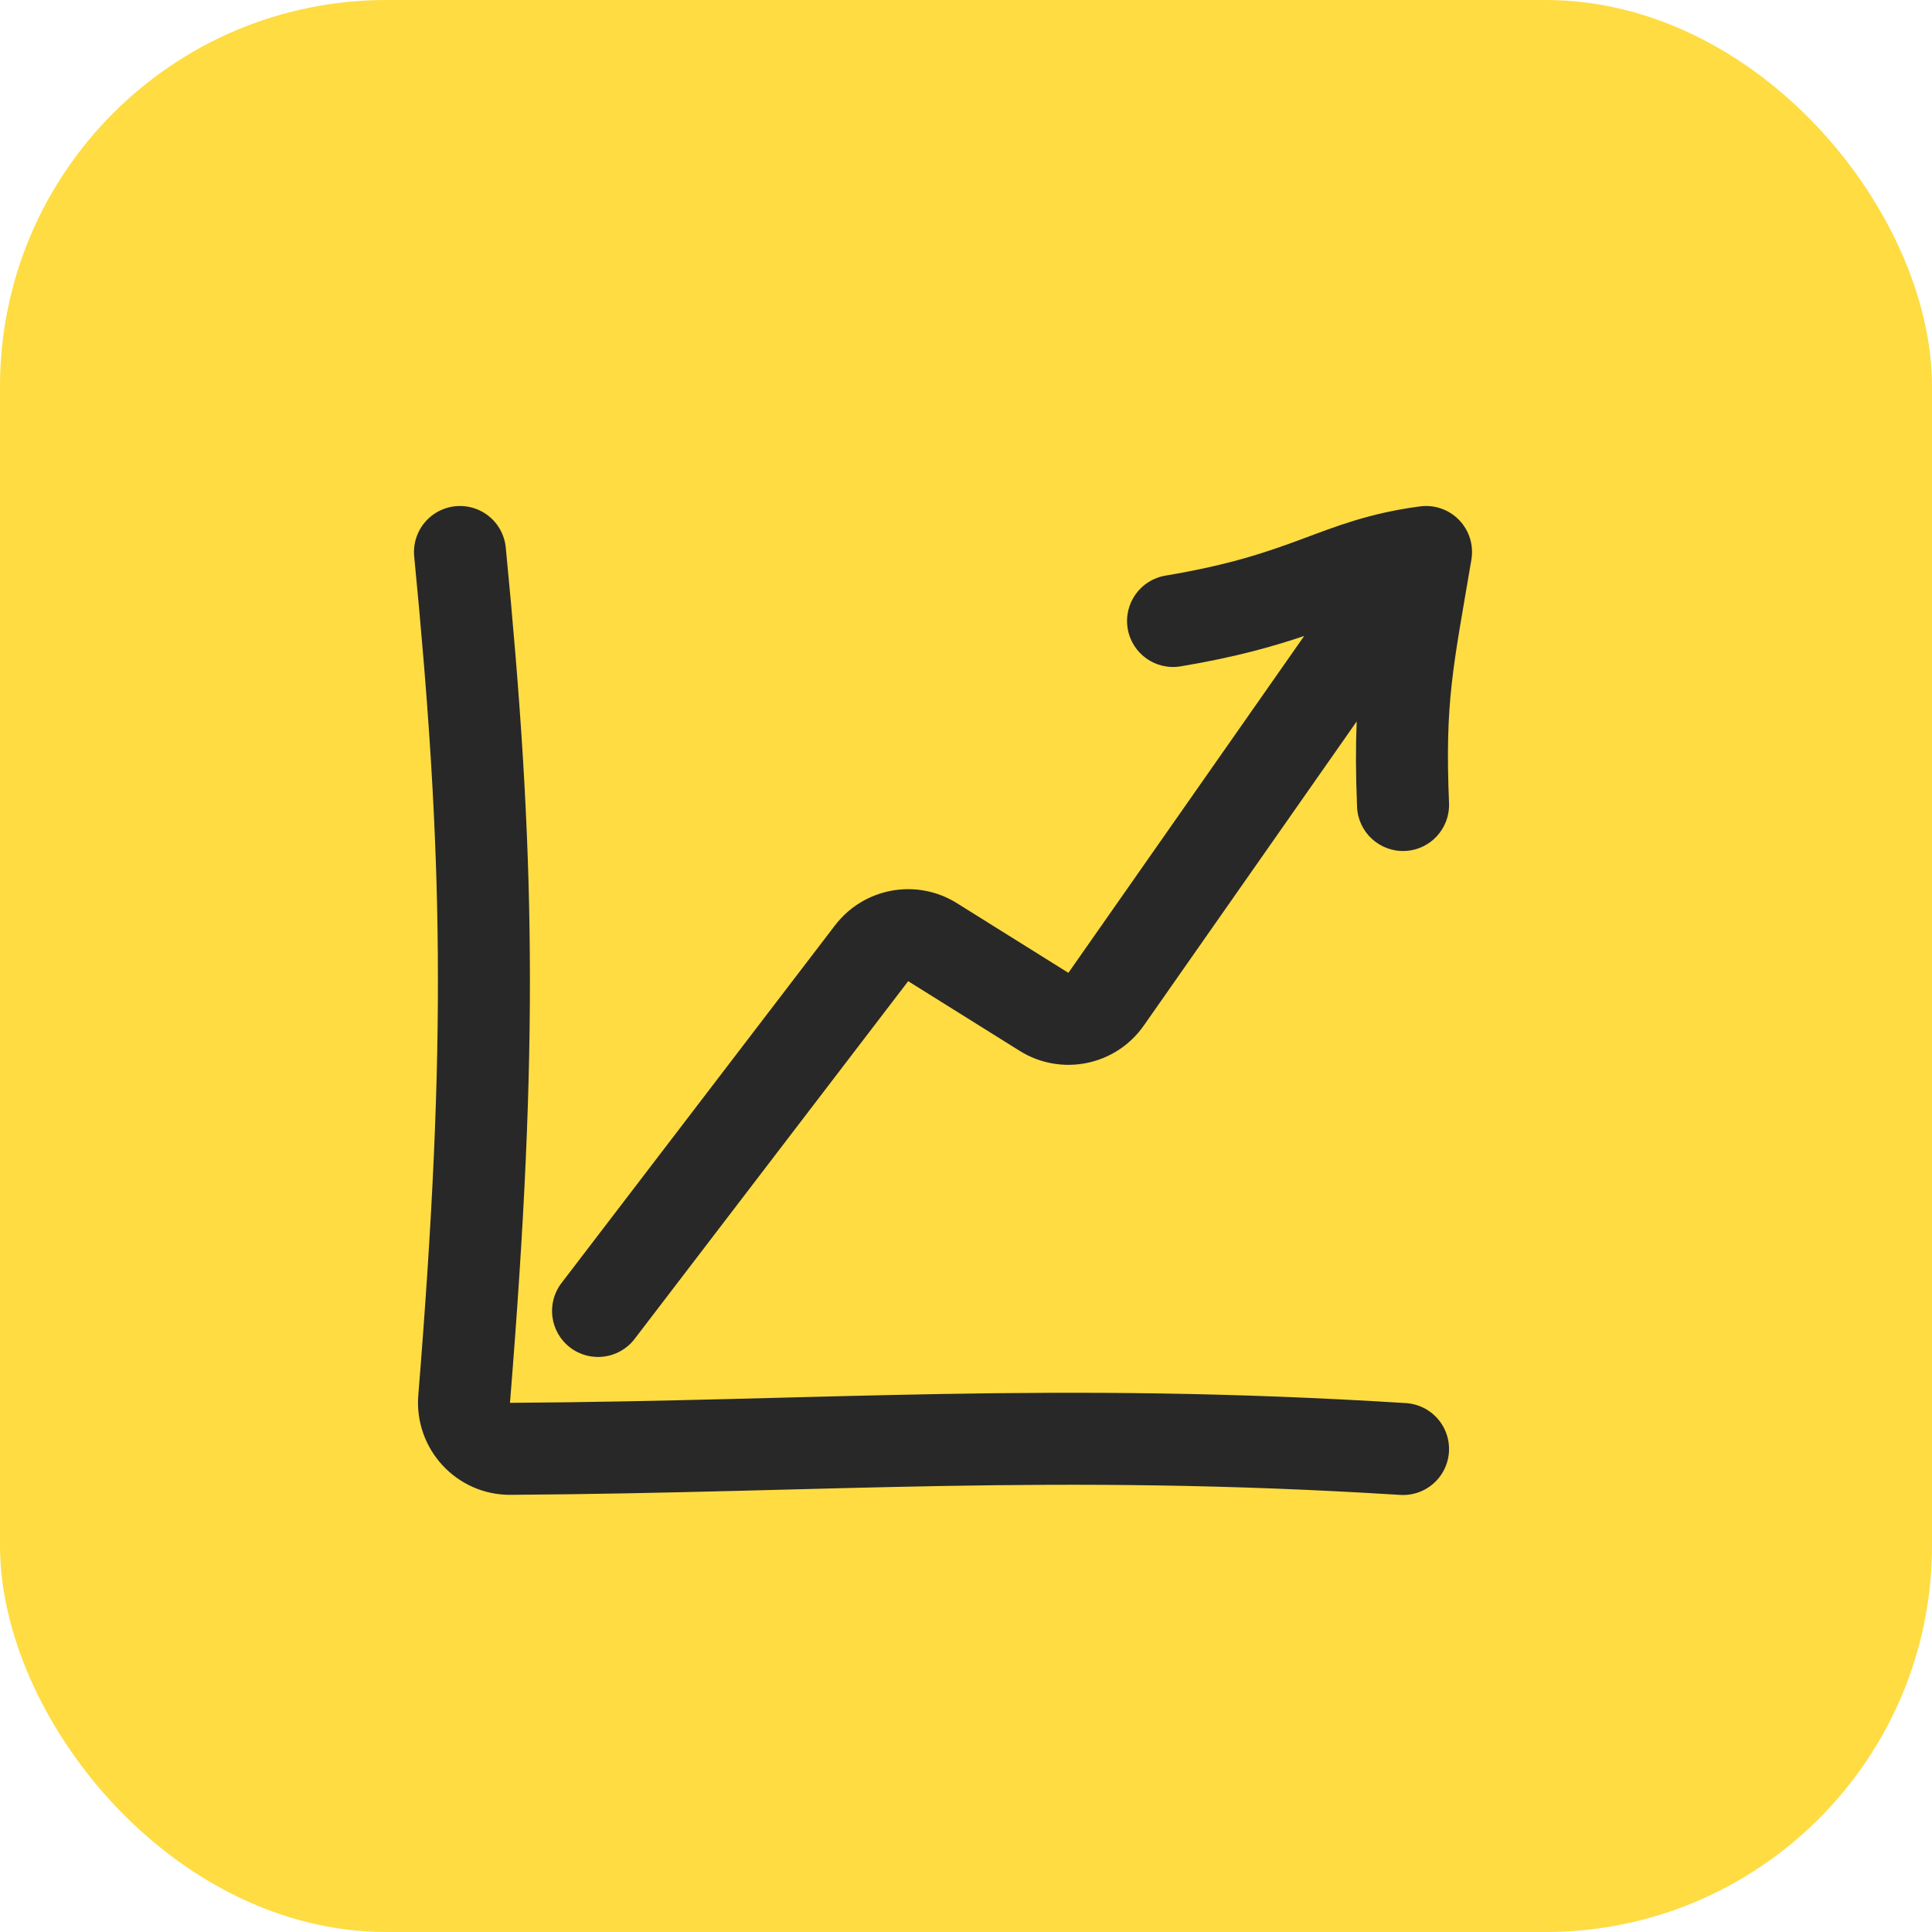 <svg width="70" height="70" viewBox="0 0 70 70" fill="none" xmlns="http://www.w3.org/2000/svg">
<rect width="70" height="70" rx="14" fill="#FEDC42"/>
<path d="M16.666 20C17.727 30.898 17.859 37.804 16.817 50.686C16.739 51.66 17.508 52.5 18.484 52.494C29.888 52.421 38.166 51.708 50.835 52.5" stroke="#282828" stroke-width="3.333" stroke-linecap="round" stroke-linejoin="round"/>
<path d="M51.45 18.348C51.974 18.278 52.501 18.462 52.868 18.843C53.235 19.223 53.399 19.757 53.311 20.278C52.647 24.207 52.348 25.395 52.501 29.098C52.538 30.017 51.823 30.794 50.904 30.832C49.984 30.87 49.207 30.155 49.169 29.235C49.119 28.018 49.118 27.029 49.156 26.138L41.441 37.159C40.424 38.612 38.448 39.014 36.944 38.074L32.905 35.55L22.993 48.512C22.433 49.243 21.387 49.382 20.656 48.823C19.925 48.264 19.785 47.218 20.344 46.487L30.256 33.525C31.301 32.16 33.214 31.812 34.671 32.724L38.71 35.248L47.254 23.041C46.133 23.422 44.75 23.814 42.776 24.143C41.868 24.295 41.01 23.682 40.858 22.774C40.707 21.867 41.319 21.008 42.227 20.856C44.586 20.463 45.954 19.983 47.155 19.537C48.394 19.077 49.603 18.591 51.45 18.348Z" fill="#282828"/>
</svg>
